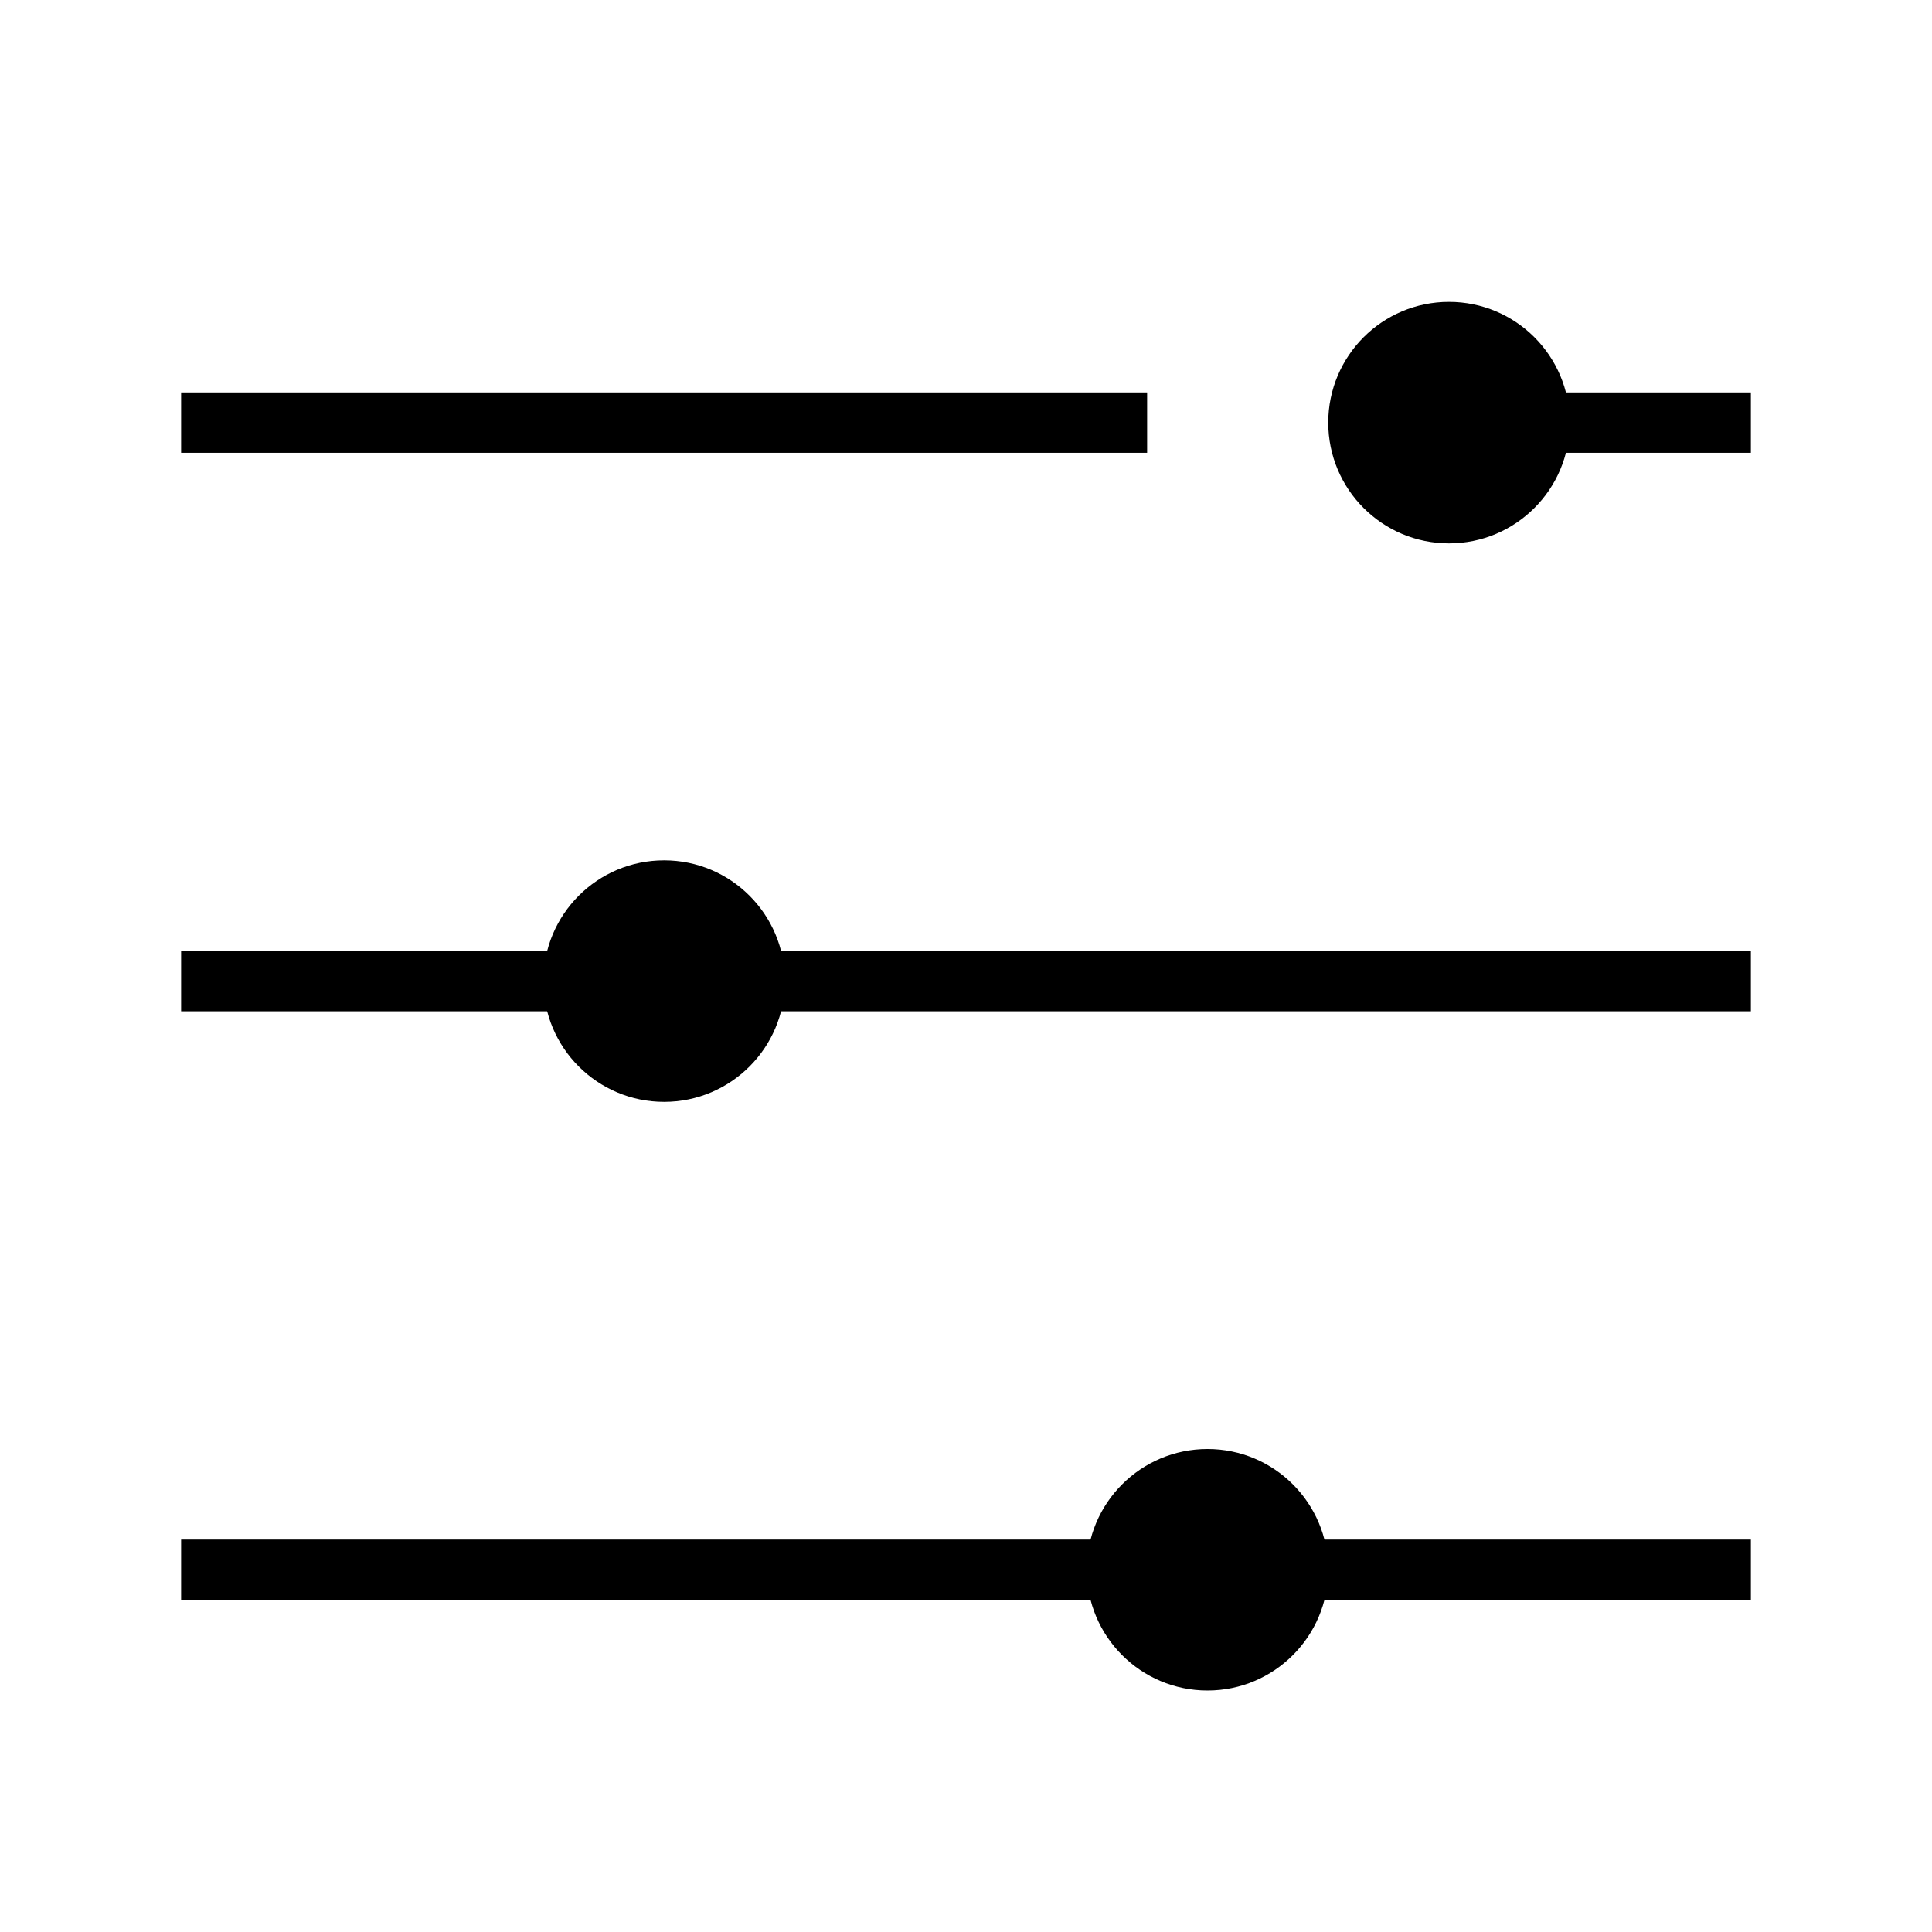 <?xml version="1.0" encoding="UTF-8"?>
<svg xmlns="http://www.w3.org/2000/svg" version="1.1" viewBox="0 0 32 32">
  <!-- Generator: Adobe Illustrator 29.4.0, SVG Export Plug-In . SVG Version: 2.1.0 Build 152)  -->
  <defs>
    <style>
      .st0 {
        fill: #9bd4c6;
      }

      .st1 {
        stroke: #262739;
        stroke-width: .03px;
      }

      .st1, .st2 {
        fill: none;
        stroke-miterlimit: 10;
      }

      .st2 {
        stroke: #000;
      }

      .st3 {
        display: none;
      }
    </style>
  </defs>
  <g id="Padding" class="st3">
    <path class="st0" d="M31,1v30H1V1h30M32,0H0v32h32V0h0Z"/>
  </g>
  <g id="Pixel_grid" class="st3">
    <g>
      <g>
        <rect class="st1" width="1" height="1"/>
        <rect class="st1" x="1" width="1" height="1"/>
        <rect class="st1" x="2" width="1" height="1"/>
        <rect class="st1" x="3" width="1" height="1"/>
        <rect class="st1" x="4" width="1" height="1"/>
        <rect class="st1" x="5" width="1" height="1"/>
        <rect class="st1" x="6" width="1" height="1"/>
        <rect class="st1" x="7" width="1" height="1"/>
        <rect class="st1" x="8" width="1" height="1"/>
        <rect class="st1" x="9" width="1" height="1"/>
        <rect class="st1" x="10" width="1" height="1"/>
        <rect class="st1" x="11" width="1" height="1"/>
        <rect class="st1" x="12" width="1" height="1"/>
        <rect class="st1" x="13" width="1" height="1"/>
        <rect class="st1" x="14" width="1" height="1"/>
        <rect class="st1" x="15" width="1" height="1"/>
        <rect class="st1" x="16" width="1" height="1"/>
        <rect class="st1" x="17" width="1" height="1"/>
        <rect class="st1" x="18" width="1" height="1"/>
        <rect class="st1" x="19" width="1" height="1"/>
        <rect class="st1" x="20" width="1" height="1"/>
        <rect class="st1" x="21" width="1" height="1"/>
        <rect class="st1" x="22" width="1" height="1"/>
        <rect class="st1" x="23" width="1" height="1"/>
        <rect class="st1" x="24" width="1" height="1"/>
        <rect class="st1" x="25" width="1" height="1"/>
        <rect class="st1" x="26" width="1" height="1"/>
        <rect class="st1" x="27" width="1" height="1"/>
        <rect class="st1" x="28" width="1" height="1"/>
        <rect class="st1" x="29" width="1" height="1"/>
        <rect class="st1" x="30" width="1" height="1"/>
        <rect class="st1" x="31" width="1" height="1"/>
      </g>
      <g>
        <rect class="st1" y="1" width="1" height="1"/>
        <rect class="st1" x="1" y="1" width="1" height="1"/>
        <rect class="st1" x="2" y="1" width="1" height="1"/>
        <rect class="st1" x="3" y="1" width="1" height="1"/>
        <rect class="st1" x="4" y="1" width="1" height="1"/>
        <rect class="st1" x="5" y="1" width="1" height="1"/>
        <rect class="st1" x="6" y="1" width="1" height="1"/>
        <rect class="st1" x="7" y="1" width="1" height="1"/>
        <rect class="st1" x="8" y="1" width="1" height="1"/>
        <rect class="st1" x="9" y="1" width="1" height="1"/>
        <rect class="st1" x="10" y="1" width="1" height="1"/>
        <rect class="st1" x="11" y="1" width="1" height="1"/>
        <rect class="st1" x="12" y="1" width="1" height="1"/>
        <rect class="st1" x="13" y="1" width="1" height="1"/>
        <rect class="st1" x="14" y="1" width="1" height="1"/>
        <rect class="st1" x="15" y="1" width="1" height="1"/>
        <rect class="st1" x="16" y="1" width="1" height="1"/>
        <rect class="st1" x="17" y="1" width="1" height="1"/>
        <rect class="st1" x="18" y="1" width="1" height="1"/>
        <rect class="st1" x="19" y="1" width="1" height="1"/>
        <rect class="st1" x="20" y="1" width="1" height="1"/>
        <rect class="st1" x="21" y="1" width="1" height="1"/>
        <rect class="st1" x="22" y="1" width="1" height="1"/>
        <rect class="st1" x="23" y="1" width="1" height="1"/>
        <rect class="st1" x="24" y="1" width="1" height="1"/>
        <rect class="st1" x="25" y="1" width="1" height="1"/>
        <rect class="st1" x="26" y="1" width="1" height="1"/>
        <rect class="st1" x="27" y="1" width="1" height="1"/>
        <rect class="st1" x="28" y="1" width="1" height="1"/>
        <rect class="st1" x="29" y="1" width="1" height="1"/>
        <rect class="st1" x="30" y="1" width="1" height="1"/>
        <rect class="st1" x="31" y="1" width="1" height="1"/>
      </g>
      <g>
        <rect class="st1" y="2" width="1" height="1"/>
        <rect class="st1" x="1" y="2" width="1" height="1"/>
        <rect class="st1" x="2" y="2" width="1" height="1"/>
        <rect class="st1" x="3" y="2" width="1" height="1"/>
        <rect class="st1" x="4" y="2" width="1" height="1"/>
        <rect class="st1" x="5" y="2" width="1" height="1"/>
        <rect class="st1" x="6" y="2" width="1" height="1"/>
        <rect class="st1" x="7" y="2" width="1" height="1"/>
        <rect class="st1" x="8" y="2" width="1" height="1"/>
        <rect class="st1" x="9" y="2" width="1" height="1"/>
        <rect class="st1" x="10" y="2" width="1" height="1"/>
        <rect class="st1" x="11" y="2" width="1" height="1"/>
        <rect class="st1" x="12" y="2" width="1" height="1"/>
        <rect class="st1" x="13" y="2" width="1" height="1"/>
        <rect class="st1" x="14" y="2" width="1" height="1"/>
        <rect class="st1" x="15" y="2" width="1" height="1"/>
        <rect class="st1" x="16" y="2" width="1" height="1"/>
        <rect class="st1" x="17" y="2" width="1" height="1"/>
        <rect class="st1" x="18" y="2" width="1" height="1"/>
        <rect class="st1" x="19" y="2" width="1" height="1"/>
        <rect class="st1" x="20" y="2" width="1" height="1"/>
        <rect class="st1" x="21" y="2" width="1" height="1"/>
        <rect class="st1" x="22" y="2" width="1" height="1"/>
        <rect class="st1" x="23" y="2" width="1" height="1"/>
        <rect class="st1" x="24" y="2" width="1" height="1"/>
        <rect class="st1" x="25" y="2" width="1" height="1"/>
        <rect class="st1" x="26" y="2" width="1" height="1"/>
        <rect class="st1" x="27" y="2" width="1" height="1"/>
        <rect class="st1" x="28" y="2" width="1" height="1"/>
        <rect class="st1" x="29" y="2" width="1" height="1"/>
        <rect class="st1" x="30" y="2" width="1" height="1"/>
        <rect class="st1" x="31" y="2" width="1" height="1"/>
      </g>
      <g>
        <rect class="st1" y="3" width="1" height="1"/>
        <rect class="st1" x="1" y="3" width="1" height="1"/>
        <rect class="st1" x="2" y="3" width="1" height="1"/>
        <rect class="st1" x="3" y="3" width="1" height="1"/>
        <rect class="st1" x="4" y="3" width="1" height="1"/>
        <rect class="st1" x="5" y="3" width="1" height="1"/>
        <rect class="st1" x="6" y="3" width="1" height="1"/>
        <rect class="st1" x="7" y="3" width="1" height="1"/>
        <rect class="st1" x="8" y="3" width="1" height="1"/>
        <rect class="st1" x="9" y="3" width="1" height="1"/>
        <rect class="st1" x="10" y="3" width="1" height="1"/>
        <rect class="st1" x="11" y="3" width="1" height="1"/>
        <rect class="st1" x="12" y="3" width="1" height="1"/>
        <rect class="st1" x="13" y="3" width="1" height="1"/>
        <rect class="st1" x="14" y="3" width="1" height="1"/>
        <rect class="st1" x="15" y="3" width="1" height="1"/>
        <rect class="st1" x="16" y="3" width="1" height="1"/>
        <rect class="st1" x="17" y="3" width="1" height="1"/>
        <rect class="st1" x="18" y="3" width="1" height="1"/>
        <rect class="st1" x="19" y="3" width="1" height="1"/>
        <rect class="st1" x="20" y="3" width="1" height="1"/>
        <rect class="st1" x="21" y="3" width="1" height="1"/>
        <rect class="st1" x="22" y="3" width="1" height="1"/>
        <rect class="st1" x="23" y="3" width="1" height="1"/>
        <rect class="st1" x="24" y="3" width="1" height="1"/>
        <rect class="st1" x="25" y="3" width="1" height="1"/>
        <rect class="st1" x="26" y="3" width="1" height="1"/>
        <rect class="st1" x="27" y="3" width="1" height="1"/>
        <rect class="st1" x="28" y="3" width="1" height="1"/>
        <rect class="st1" x="29" y="3" width="1" height="1"/>
        <rect class="st1" x="30" y="3" width="1" height="1"/>
        <rect class="st1" x="31" y="3" width="1" height="1"/>
      </g>
      <g>
        <rect class="st1" y="4" width="1" height="1"/>
        <rect class="st1" x="1" y="4" width="1" height="1"/>
        <rect class="st1" x="2" y="4" width="1" height="1"/>
        <rect class="st1" x="3" y="4" width="1" height="1"/>
        <rect class="st1" x="4" y="4" width="1" height="1"/>
        <rect class="st1" x="5" y="4" width="1" height="1"/>
        <rect class="st1" x="6" y="4" width="1" height="1"/>
        <rect class="st1" x="7" y="4" width="1" height="1"/>
        <rect class="st1" x="8" y="4" width="1" height="1"/>
        <rect class="st1" x="9" y="4" width="1" height="1"/>
        <rect class="st1" x="10" y="4" width="1" height="1"/>
        <rect class="st1" x="11" y="4" width="1" height="1"/>
        <rect class="st1" x="12" y="4" width="1" height="1"/>
        <rect class="st1" x="13" y="4" width="1" height="1"/>
        <rect class="st1" x="14" y="4" width="1" height="1"/>
        <rect class="st1" x="15" y="4" width="1" height="1"/>
        <rect class="st1" x="16" y="4" width="1" height="1"/>
        <rect class="st1" x="17" y="4" width="1" height="1"/>
        <rect class="st1" x="18" y="4" width="1" height="1"/>
        <rect class="st1" x="19" y="4" width="1" height="1"/>
        <rect class="st1" x="20" y="4" width="1" height="1"/>
        <rect class="st1" x="21" y="4" width="1" height="1"/>
        <rect class="st1" x="22" y="4" width="1" height="1"/>
        <rect class="st1" x="23" y="4" width="1" height="1"/>
        <rect class="st1" x="24" y="4" width="1" height="1"/>
        <rect class="st1" x="25" y="4" width="1" height="1"/>
        <rect class="st1" x="26" y="4" width="1" height="1"/>
        <rect class="st1" x="27" y="4" width="1" height="1"/>
        <rect class="st1" x="28" y="4" width="1" height="1"/>
        <rect class="st1" x="29" y="4" width="1" height="1"/>
        <rect class="st1" x="30" y="4" width="1" height="1"/>
        <rect class="st1" x="31" y="4" width="1" height="1"/>
      </g>
      <g>
        <rect class="st1" y="5" width="1" height="1"/>
        <rect class="st1" x="1" y="5" width="1" height="1"/>
        <rect class="st1" x="2" y="5" width="1" height="1"/>
        <rect class="st1" x="3" y="5" width="1" height="1"/>
        <rect class="st1" x="4" y="5" width="1" height="1"/>
        <rect class="st1" x="5" y="5" width="1" height="1"/>
        <rect class="st1" x="6" y="5" width="1" height="1"/>
        <rect class="st1" x="7" y="5" width="1" height="1"/>
        <rect class="st1" x="8" y="5" width="1" height="1"/>
        <rect class="st1" x="9" y="5" width="1" height="1"/>
        <rect class="st1" x="10" y="5" width="1" height="1"/>
        <rect class="st1" x="11" y="5" width="1" height="1"/>
        <rect class="st1" x="12" y="5" width="1" height="1"/>
        <rect class="st1" x="13" y="5" width="1" height="1"/>
        <rect class="st1" x="14" y="5" width="1" height="1"/>
        <rect class="st1" x="15" y="5" width="1" height="1"/>
        <rect class="st1" x="16" y="5" width="1" height="1"/>
        <rect class="st1" x="17" y="5" width="1" height="1"/>
        <rect class="st1" x="18" y="5" width="1" height="1"/>
        <rect class="st1" x="19" y="5" width="1" height="1"/>
        <rect class="st1" x="20" y="5" width="1" height="1"/>
        <rect class="st1" x="21" y="5" width="1" height="1"/>
        <rect class="st1" x="22" y="5" width="1" height="1"/>
        <rect class="st1" x="23" y="5" width="1" height="1"/>
        <rect class="st1" x="24" y="5" width="1" height="1"/>
        <rect class="st1" x="25" y="5" width="1" height="1"/>
        <rect class="st1" x="26" y="5" width="1" height="1"/>
        <rect class="st1" x="27" y="5" width="1" height="1"/>
        <rect class="st1" x="28" y="5" width="1" height="1"/>
        <rect class="st1" x="29" y="5" width="1" height="1"/>
        <rect class="st1" x="30" y="5" width="1" height="1"/>
        <rect class="st1" x="31" y="5" width="1" height="1"/>
      </g>
      <g>
        <rect class="st1" y="6" width="1" height="1"/>
        <rect class="st1" x="1" y="6" width="1" height="1"/>
        <rect class="st1" x="2" y="6" width="1" height="1"/>
        <rect class="st1" x="3" y="6" width="1" height="1"/>
        <rect class="st1" x="4" y="6" width="1" height="1"/>
        <rect class="st1" x="5" y="6" width="1" height="1"/>
        <rect class="st1" x="6" y="6" width="1" height="1"/>
        <rect class="st1" x="7" y="6" width="1" height="1"/>
        <rect class="st1" x="8" y="6" width="1" height="1"/>
        <rect class="st1" x="9" y="6" width="1" height="1"/>
        <rect class="st1" x="10" y="6" width="1" height="1"/>
        <rect class="st1" x="11" y="6" width="1" height="1"/>
        <rect class="st1" x="12" y="6" width="1" height="1"/>
        <rect class="st1" x="13" y="6" width="1" height="1"/>
        <rect class="st1" x="14" y="6" width="1" height="1"/>
        <rect class="st1" x="15" y="6" width="1" height="1"/>
        <rect class="st1" x="16" y="6" width="1" height="1"/>
        <rect class="st1" x="17" y="6" width="1" height="1"/>
        <rect class="st1" x="18" y="6" width="1" height="1"/>
        <rect class="st1" x="19" y="6" width="1" height="1"/>
        <rect class="st1" x="20" y="6" width="1" height="1"/>
        <rect class="st1" x="21" y="6" width="1" height="1"/>
        <rect class="st1" x="22" y="6" width="1" height="1"/>
        <rect class="st1" x="23" y="6" width="1" height="1"/>
        <rect class="st1" x="24" y="6" width="1" height="1"/>
        <rect class="st1" x="25" y="6" width="1" height="1"/>
        <rect class="st1" x="26" y="6" width="1" height="1"/>
        <rect class="st1" x="27" y="6" width="1" height="1"/>
        <rect class="st1" x="28" y="6" width="1" height="1"/>
        <rect class="st1" x="29" y="6" width="1" height="1"/>
        <rect class="st1" x="30" y="6" width="1" height="1"/>
        <rect class="st1" x="31" y="6" width="1" height="1"/>
      </g>
      <g>
        <rect class="st1" y="7" width="1" height="1"/>
        <rect class="st1" x="1" y="7" width="1" height="1"/>
        <rect class="st1" x="2" y="7" width="1" height="1"/>
        <rect class="st1" x="3" y="7" width="1" height="1"/>
        <rect class="st1" x="4" y="7" width="1" height="1"/>
        <rect class="st1" x="5" y="7" width="1" height="1"/>
        <rect class="st1" x="6" y="7" width="1" height="1"/>
        <rect class="st1" x="7" y="7" width="1" height="1"/>
        <rect class="st1" x="8" y="7" width="1" height="1"/>
        <rect class="st1" x="9" y="7" width="1" height="1"/>
        <rect class="st1" x="10" y="7" width="1" height="1"/>
        <rect class="st1" x="11" y="7" width="1" height="1"/>
        <rect class="st1" x="12" y="7" width="1" height="1"/>
        <rect class="st1" x="13" y="7" width="1" height="1"/>
        <rect class="st1" x="14" y="7" width="1" height="1"/>
        <rect class="st1" x="15" y="7" width="1" height="1"/>
        <rect class="st1" x="16" y="7" width="1" height="1"/>
        <rect class="st1" x="17" y="7" width="1" height="1"/>
        <rect class="st1" x="18" y="7" width="1" height="1"/>
        <rect class="st1" x="19" y="7" width="1" height="1"/>
        <rect class="st1" x="20" y="7" width="1" height="1"/>
        <rect class="st1" x="21" y="7" width="1" height="1"/>
        <rect class="st1" x="22" y="7" width="1" height="1"/>
        <rect class="st1" x="23" y="7" width="1" height="1"/>
        <rect class="st1" x="24" y="7" width="1" height="1"/>
        <rect class="st1" x="25" y="7" width="1" height="1"/>
        <rect class="st1" x="26" y="7" width="1" height="1"/>
        <rect class="st1" x="27" y="7" width="1" height="1"/>
        <rect class="st1" x="28" y="7" width="1" height="1"/>
        <rect class="st1" x="29" y="7" width="1" height="1"/>
        <rect class="st1" x="30" y="7" width="1" height="1"/>
        <rect class="st1" x="31" y="7" width="1" height="1"/>
      </g>
      <g>
        <rect class="st1" y="8" width="1" height="1"/>
        <rect class="st1" x="1" y="8" width="1" height="1"/>
        <rect class="st1" x="2" y="8" width="1" height="1"/>
        <rect class="st1" x="3" y="8" width="1" height="1"/>
        <rect class="st1" x="4" y="8" width="1" height="1"/>
        <rect class="st1" x="5" y="8" width="1" height="1"/>
        <rect class="st1" x="6" y="8" width="1" height="1"/>
        <rect class="st1" x="7" y="8" width="1" height="1"/>
        <rect class="st1" x="8" y="8" width="1" height="1"/>
        <rect class="st1" x="9" y="8" width="1" height="1"/>
        <rect class="st1" x="10" y="8" width="1" height="1"/>
        <rect class="st1" x="11" y="8" width="1" height="1"/>
        <rect class="st1" x="12" y="8" width="1" height="1"/>
        <rect class="st1" x="13" y="8" width="1" height="1"/>
        <rect class="st1" x="14" y="8" width="1" height="1"/>
        <rect class="st1" x="15" y="8" width="1" height="1"/>
        <rect class="st1" x="16" y="8" width="1" height="1"/>
        <rect class="st1" x="17" y="8" width="1" height="1"/>
        <rect class="st1" x="18" y="8" width="1" height="1"/>
        <rect class="st1" x="19" y="8" width="1" height="1"/>
        <rect class="st1" x="20" y="8" width="1" height="1"/>
        <rect class="st1" x="21" y="8" width="1" height="1"/>
        <rect class="st1" x="22" y="8" width="1" height="1"/>
        <rect class="st1" x="23" y="8" width="1" height="1"/>
        <rect class="st1" x="24" y="8" width="1" height="1"/>
        <rect class="st1" x="25" y="8" width="1" height="1"/>
        <rect class="st1" x="26" y="8" width="1" height="1"/>
        <rect class="st1" x="27" y="8" width="1" height="1"/>
        <rect class="st1" x="28" y="8" width="1" height="1"/>
        <rect class="st1" x="29" y="8" width="1" height="1"/>
        <rect class="st1" x="30" y="8" width="1" height="1"/>
        <rect class="st1" x="31" y="8" width="1" height="1"/>
      </g>
      <g>
        <rect class="st1" y="9" width="1" height="1"/>
        <rect class="st1" x="1" y="9" width="1" height="1"/>
        <rect class="st1" x="2" y="9" width="1" height="1"/>
        <rect class="st1" x="3" y="9" width="1" height="1"/>
        <rect class="st1" x="4" y="9" width="1" height="1"/>
        <rect class="st1" x="5" y="9" width="1" height="1"/>
        <rect class="st1" x="6" y="9" width="1" height="1"/>
        <rect class="st1" x="7" y="9" width="1" height="1"/>
        <rect class="st1" x="8" y="9" width="1" height="1"/>
        <rect class="st1" x="9" y="9" width="1" height="1"/>
        <rect class="st1" x="10" y="9" width="1" height="1"/>
        <rect class="st1" x="11" y="9" width="1" height="1"/>
        <rect class="st1" x="12" y="9" width="1" height="1"/>
        <rect class="st1" x="13" y="9" width="1" height="1"/>
        <rect class="st1" x="14" y="9" width="1" height="1"/>
        <rect class="st1" x="15" y="9" width="1" height="1"/>
        <rect class="st1" x="16" y="9" width="1" height="1"/>
        <rect class="st1" x="17" y="9" width="1" height="1"/>
        <rect class="st1" x="18" y="9" width="1" height="1"/>
        <rect class="st1" x="19" y="9" width="1" height="1"/>
        <rect class="st1" x="20" y="9" width="1" height="1"/>
        <rect class="st1" x="21" y="9" width="1" height="1"/>
        <rect class="st1" x="22" y="9" width="1" height="1"/>
        <rect class="st1" x="23" y="9" width="1" height="1"/>
        <rect class="st1" x="24" y="9" width="1" height="1"/>
        <rect class="st1" x="25" y="9" width="1" height="1"/>
        <rect class="st1" x="26" y="9" width="1" height="1"/>
        <rect class="st1" x="27" y="9" width="1" height="1"/>
        <rect class="st1" x="28" y="9" width="1" height="1"/>
        <rect class="st1" x="29" y="9" width="1" height="1"/>
        <rect class="st1" x="30" y="9" width="1" height="1"/>
        <rect class="st1" x="31" y="9" width="1" height="1"/>
      </g>
      <g>
        <rect class="st1" y="10" width="1" height="1"/>
        <rect class="st1" x="1" y="10" width="1" height="1"/>
        <rect class="st1" x="2" y="10" width="1" height="1"/>
        <rect class="st1" x="3" y="10" width="1" height="1"/>
        <rect class="st1" x="4" y="10" width="1" height="1"/>
        <rect class="st1" x="5" y="10" width="1" height="1"/>
        <rect class="st1" x="6" y="10" width="1" height="1"/>
        <rect class="st1" x="7" y="10" width="1" height="1"/>
        <rect class="st1" x="8" y="10" width="1" height="1"/>
        <rect class="st1" x="9" y="10" width="1" height="1"/>
        <rect class="st1" x="10" y="10" width="1" height="1"/>
        <rect class="st1" x="11" y="10" width="1" height="1"/>
        <rect class="st1" x="12" y="10" width="1" height="1"/>
        <rect class="st1" x="13" y="10" width="1" height="1"/>
        <rect class="st1" x="14" y="10" width="1" height="1"/>
        <rect class="st1" x="15" y="10" width="1" height="1"/>
        <rect class="st1" x="16" y="10" width="1" height="1"/>
        <rect class="st1" x="17" y="10" width="1" height="1"/>
        <rect class="st1" x="18" y="10" width="1" height="1"/>
        <rect class="st1" x="19" y="10" width="1" height="1"/>
        <rect class="st1" x="20" y="10" width="1" height="1"/>
        <rect class="st1" x="21" y="10" width="1" height="1"/>
        <rect class="st1" x="22" y="10" width="1" height="1"/>
        <rect class="st1" x="23" y="10" width="1" height="1"/>
        <rect class="st1" x="24" y="10" width="1" height="1"/>
        <rect class="st1" x="25" y="10" width="1" height="1"/>
        <rect class="st1" x="26" y="10" width="1" height="1"/>
        <rect class="st1" x="27" y="10" width="1" height="1"/>
        <rect class="st1" x="28" y="10" width="1" height="1"/>
        <rect class="st1" x="29" y="10" width="1" height="1"/>
        <rect class="st1" x="30" y="10" width="1" height="1"/>
        <rect class="st1" x="31" y="10" width="1" height="1"/>
      </g>
      <g>
        <rect class="st1" y="11" width="1" height="1"/>
        <rect class="st1" x="1" y="11" width="1" height="1"/>
        <rect class="st1" x="2" y="11" width="1" height="1"/>
        <rect class="st1" x="3" y="11" width="1" height="1"/>
        <rect class="st1" x="4" y="11" width="1" height="1"/>
        <rect class="st1" x="5" y="11" width="1" height="1"/>
        <rect class="st1" x="6" y="11" width="1" height="1"/>
        <rect class="st1" x="7" y="11" width="1" height="1"/>
        <rect class="st1" x="8" y="11" width="1" height="1"/>
        <rect class="st1" x="9" y="11" width="1" height="1"/>
        <rect class="st1" x="10" y="11" width="1" height="1"/>
        <rect class="st1" x="11" y="11" width="1" height="1"/>
        <rect class="st1" x="12" y="11" width="1" height="1"/>
        <rect class="st1" x="13" y="11" width="1" height="1"/>
        <rect class="st1" x="14" y="11" width="1" height="1"/>
        <rect class="st1" x="15" y="11" width="1" height="1"/>
        <rect class="st1" x="16" y="11" width="1" height="1"/>
        <rect class="st1" x="17" y="11" width="1" height="1"/>
        <rect class="st1" x="18" y="11" width="1" height="1"/>
        <rect class="st1" x="19" y="11" width="1" height="1"/>
        <rect class="st1" x="20" y="11" width="1" height="1"/>
        <rect class="st1" x="21" y="11" width="1" height="1"/>
        <rect class="st1" x="22" y="11" width="1" height="1"/>
        <rect class="st1" x="23" y="11" width="1" height="1"/>
        <rect class="st1" x="24" y="11" width="1" height="1"/>
        <rect class="st1" x="25" y="11" width="1" height="1"/>
        <rect class="st1" x="26" y="11" width="1" height="1"/>
        <rect class="st1" x="27" y="11" width="1" height="1"/>
        <rect class="st1" x="28" y="11" width="1" height="1"/>
        <rect class="st1" x="29" y="11" width="1" height="1"/>
        <rect class="st1" x="30" y="11" width="1" height="1"/>
        <rect class="st1" x="31" y="11" width="1" height="1"/>
      </g>
      <g>
        <rect class="st1" y="12" width="1" height="1"/>
        <rect class="st1" x="1" y="12" width="1" height="1"/>
        <rect class="st1" x="2" y="12" width="1" height="1"/>
        <rect class="st1" x="3" y="12" width="1" height="1"/>
        <rect class="st1" x="4" y="12" width="1" height="1"/>
        <rect class="st1" x="5" y="12" width="1" height="1"/>
        <rect class="st1" x="6" y="12" width="1" height="1"/>
        <rect class="st1" x="7" y="12" width="1" height="1"/>
        <rect class="st1" x="8" y="12" width="1" height="1"/>
        <rect class="st1" x="9" y="12" width="1" height="1"/>
        <rect class="st1" x="10" y="12" width="1" height="1"/>
        <rect class="st1" x="11" y="12" width="1" height="1"/>
        <rect class="st1" x="12" y="12" width="1" height="1"/>
        <rect class="st1" x="13" y="12" width="1" height="1"/>
        <rect class="st1" x="14" y="12" width="1" height="1"/>
        <rect class="st1" x="15" y="12" width="1" height="1"/>
        <rect class="st1" x="16" y="12" width="1" height="1"/>
        <rect class="st1" x="17" y="12" width="1" height="1"/>
        <rect class="st1" x="18" y="12" width="1" height="1"/>
        <rect class="st1" x="19" y="12" width="1" height="1"/>
        <rect class="st1" x="20" y="12" width="1" height="1"/>
        <rect class="st1" x="21" y="12" width="1" height="1"/>
        <rect class="st1" x="22" y="12" width="1" height="1"/>
        <rect class="st1" x="23" y="12" width="1" height="1"/>
        <rect class="st1" x="24" y="12" width="1" height="1"/>
        <rect class="st1" x="25" y="12" width="1" height="1"/>
        <rect class="st1" x="26" y="12" width="1" height="1"/>
        <rect class="st1" x="27" y="12" width="1" height="1"/>
        <rect class="st1" x="28" y="12" width="1" height="1"/>
        <rect class="st1" x="29" y="12" width="1" height="1"/>
        <rect class="st1" x="30" y="12" width="1" height="1"/>
        <rect class="st1" x="31" y="12" width="1" height="1"/>
      </g>
      <g>
        <rect class="st1" y="13" width="1" height="1"/>
        <rect class="st1" x="1" y="13" width="1" height="1"/>
        <rect class="st1" x="2" y="13" width="1" height="1"/>
        <rect class="st1" x="3" y="13" width="1" height="1"/>
        <rect class="st1" x="4" y="13" width="1" height="1"/>
        <rect class="st1" x="5" y="13" width="1" height="1"/>
        <rect class="st1" x="6" y="13" width="1" height="1"/>
        <rect class="st1" x="7" y="13" width="1" height="1"/>
        <rect class="st1" x="8" y="13" width="1" height="1"/>
        <rect class="st1" x="9" y="13" width="1" height="1"/>
        <rect class="st1" x="10" y="13" width="1" height="1"/>
        <rect class="st1" x="11" y="13" width="1" height="1"/>
        <rect class="st1" x="12" y="13" width="1" height="1"/>
        <rect class="st1" x="13" y="13" width="1" height="1"/>
        <rect class="st1" x="14" y="13" width="1" height="1"/>
        <rect class="st1" x="15" y="13" width="1" height="1"/>
        <rect class="st1" x="16" y="13" width="1" height="1"/>
        <rect class="st1" x="17" y="13" width="1" height="1"/>
        <rect class="st1" x="18" y="13" width="1" height="1"/>
        <rect class="st1" x="19" y="13" width="1" height="1"/>
        <rect class="st1" x="20" y="13" width="1" height="1"/>
        <rect class="st1" x="21" y="13" width="1" height="1"/>
        <rect class="st1" x="22" y="13" width="1" height="1"/>
        <rect class="st1" x="23" y="13" width="1" height="1"/>
        <rect class="st1" x="24" y="13" width="1" height="1"/>
        <rect class="st1" x="25" y="13" width="1" height="1"/>
        <rect class="st1" x="26" y="13" width="1" height="1"/>
        <rect class="st1" x="27" y="13" width="1" height="1"/>
        <rect class="st1" x="28" y="13" width="1" height="1"/>
        <rect class="st1" x="29" y="13" width="1" height="1"/>
        <rect class="st1" x="30" y="13" width="1" height="1"/>
        <rect class="st1" x="31" y="13" width="1" height="1"/>
      </g>
      <g>
        <rect class="st1" y="14" width="1" height="1"/>
        <rect class="st1" x="1" y="14" width="1" height="1"/>
        <rect class="st1" x="2" y="14" width="1" height="1"/>
        <rect class="st1" x="3" y="14" width="1" height="1"/>
        <rect class="st1" x="4" y="14" width="1" height="1"/>
        <rect class="st1" x="5" y="14" width="1" height="1"/>
        <rect class="st1" x="6" y="14" width="1" height="1"/>
        <rect class="st1" x="7" y="14" width="1" height="1"/>
        <rect class="st1" x="8" y="14" width="1" height="1"/>
        <rect class="st1" x="9" y="14" width="1" height="1"/>
        <rect class="st1" x="10" y="14" width="1" height="1"/>
        <rect class="st1" x="11" y="14" width="1" height="1"/>
        <rect class="st1" x="12" y="14" width="1" height="1"/>
        <rect class="st1" x="13" y="14" width="1" height="1"/>
        <rect class="st1" x="14" y="14" width="1" height="1"/>
        <rect class="st1" x="15" y="14" width="1" height="1"/>
        <rect class="st1" x="16" y="14" width="1" height="1"/>
        <rect class="st1" x="17" y="14" width="1" height="1"/>
        <rect class="st1" x="18" y="14" width="1" height="1"/>
        <rect class="st1" x="19" y="14" width="1" height="1"/>
        <rect class="st1" x="20" y="14" width="1" height="1"/>
        <rect class="st1" x="21" y="14" width="1" height="1"/>
        <rect class="st1" x="22" y="14" width="1" height="1"/>
        <rect class="st1" x="23" y="14" width="1" height="1"/>
        <rect class="st1" x="24" y="14" width="1" height="1"/>
        <rect class="st1" x="25" y="14" width="1" height="1"/>
        <rect class="st1" x="26" y="14" width="1" height="1"/>
        <rect class="st1" x="27" y="14" width="1" height="1"/>
        <rect class="st1" x="28" y="14" width="1" height="1"/>
        <rect class="st1" x="29" y="14" width="1" height="1"/>
        <rect class="st1" x="30" y="14" width="1" height="1"/>
        <rect class="st1" x="31" y="14" width="1" height="1"/>
      </g>
      <g>
        <rect class="st1" y="15" width="1" height="1"/>
        <rect class="st1" x="1" y="15" width="1" height="1"/>
        <rect class="st1" x="2" y="15" width="1" height="1"/>
        <rect class="st1" x="3" y="15" width="1" height="1"/>
        <rect class="st1" x="4" y="15" width="1" height="1"/>
        <rect class="st1" x="5" y="15" width="1" height="1"/>
        <rect class="st1" x="6" y="15" width="1" height="1"/>
        <rect class="st1" x="7" y="15" width="1" height="1"/>
        <rect class="st1" x="8" y="15" width="1" height="1"/>
        <rect class="st1" x="9" y="15" width="1" height="1"/>
        <rect class="st1" x="10" y="15" width="1" height="1"/>
        <rect class="st1" x="11" y="15" width="1" height="1"/>
        <rect class="st1" x="12" y="15" width="1" height="1"/>
        <rect class="st1" x="13" y="15" width="1" height="1"/>
        <rect class="st1" x="14" y="15" width="1" height="1"/>
        <rect class="st1" x="15" y="15" width="1" height="1"/>
        <rect class="st1" x="16" y="15" width="1" height="1"/>
        <rect class="st1" x="17" y="15" width="1" height="1"/>
        <rect class="st1" x="18" y="15" width="1" height="1"/>
        <rect class="st1" x="19" y="15" width="1" height="1"/>
        <rect class="st1" x="20" y="15" width="1" height="1"/>
        <rect class="st1" x="21" y="15" width="1" height="1"/>
        <rect class="st1" x="22" y="15" width="1" height="1"/>
        <rect class="st1" x="23" y="15" width="1" height="1"/>
        <rect class="st1" x="24" y="15" width="1" height="1"/>
        <rect class="st1" x="25" y="15" width="1" height="1"/>
        <rect class="st1" x="26" y="15" width="1" height="1"/>
        <rect class="st1" x="27" y="15" width="1" height="1"/>
        <rect class="st1" x="28" y="15" width="1" height="1"/>
        <rect class="st1" x="29" y="15" width="1" height="1"/>
        <rect class="st1" x="30" y="15" width="1" height="1"/>
        <rect class="st1" x="31" y="15" width="1" height="1"/>
      </g>
      <g>
        <rect class="st1" y="16" width="1" height="1"/>
        <rect class="st1" x="1" y="16" width="1" height="1"/>
        <rect class="st1" x="2" y="16" width="1" height="1"/>
        <rect class="st1" x="3" y="16" width="1" height="1"/>
        <rect class="st1" x="4" y="16" width="1" height="1"/>
        <rect class="st1" x="5" y="16" width="1" height="1"/>
        <rect class="st1" x="6" y="16" width="1" height="1"/>
        <rect class="st1" x="7" y="16" width="1" height="1"/>
        <rect class="st1" x="8" y="16" width="1" height="1"/>
        <rect class="st1" x="9" y="16" width="1" height="1"/>
        <rect class="st1" x="10" y="16" width="1" height="1"/>
        <rect class="st1" x="11" y="16" width="1" height="1"/>
        <rect class="st1" x="12" y="16" width="1" height="1"/>
        <rect class="st1" x="13" y="16" width="1" height="1"/>
        <rect class="st1" x="14" y="16" width="1" height="1"/>
        <rect class="st1" x="15" y="16" width="1" height="1"/>
        <rect class="st1" x="16" y="16" width="1" height="1"/>
        <rect class="st1" x="17" y="16" width="1" height="1"/>
        <rect class="st1" x="18" y="16" width="1" height="1"/>
        <rect class="st1" x="19" y="16" width="1" height="1"/>
        <rect class="st1" x="20" y="16" width="1" height="1"/>
        <rect class="st1" x="21" y="16" width="1" height="1"/>
        <rect class="st1" x="22" y="16" width="1" height="1"/>
        <rect class="st1" x="23" y="16" width="1" height="1"/>
        <rect class="st1" x="24" y="16" width="1" height="1"/>
        <rect class="st1" x="25" y="16" width="1" height="1"/>
        <rect class="st1" x="26" y="16" width="1" height="1"/>
        <rect class="st1" x="27" y="16" width="1" height="1"/>
        <rect class="st1" x="28" y="16" width="1" height="1"/>
        <rect class="st1" x="29" y="16" width="1" height="1"/>
        <rect class="st1" x="30" y="16" width="1" height="1"/>
        <rect class="st1" x="31" y="16" width="1" height="1"/>
      </g>
      <g>
        <rect class="st1" y="17" width="1" height="1"/>
        <rect class="st1" x="1" y="17" width="1" height="1"/>
        <rect class="st1" x="2" y="17" width="1" height="1"/>
        <rect class="st1" x="3" y="17" width="1" height="1"/>
        <rect class="st1" x="4" y="17" width="1" height="1"/>
        <rect class="st1" x="5" y="17" width="1" height="1"/>
        <rect class="st1" x="6" y="17" width="1" height="1"/>
        <rect class="st1" x="7" y="17" width="1" height="1"/>
        <rect class="st1" x="8" y="17" width="1" height="1"/>
        <rect class="st1" x="9" y="17" width="1" height="1"/>
        <rect class="st1" x="10" y="17" width="1" height="1"/>
        <rect class="st1" x="11" y="17" width="1" height="1"/>
        <rect class="st1" x="12" y="17" width="1" height="1"/>
        <rect class="st1" x="13" y="17" width="1" height="1"/>
        <rect class="st1" x="14" y="17" width="1" height="1"/>
        <rect class="st1" x="15" y="17" width="1" height="1"/>
        <rect class="st1" x="16" y="17" width="1" height="1"/>
        <rect class="st1" x="17" y="17" width="1" height="1"/>
        <rect class="st1" x="18" y="17" width="1" height="1"/>
        <rect class="st1" x="19" y="17" width="1" height="1"/>
        <rect class="st1" x="20" y="17" width="1" height="1"/>
        <rect class="st1" x="21" y="17" width="1" height="1"/>
        <rect class="st1" x="22" y="17" width="1" height="1"/>
        <rect class="st1" x="23" y="17" width="1" height="1"/>
        <rect class="st1" x="24" y="17" width="1" height="1"/>
        <rect class="st1" x="25" y="17" width="1" height="1"/>
        <rect class="st1" x="26" y="17" width="1" height="1"/>
        <rect class="st1" x="27" y="17" width="1" height="1"/>
        <rect class="st1" x="28" y="17" width="1" height="1"/>
        <rect class="st1" x="29" y="17" width="1" height="1"/>
        <rect class="st1" x="30" y="17" width="1" height="1"/>
        <rect class="st1" x="31" y="17" width="1" height="1"/>
      </g>
      <g>
        <rect class="st1" y="18" width="1" height="1"/>
        <rect class="st1" x="1" y="18" width="1" height="1"/>
        <rect class="st1" x="2" y="18" width="1" height="1"/>
        <rect class="st1" x="3" y="18" width="1" height="1"/>
        <rect class="st1" x="4" y="18" width="1" height="1"/>
        <rect class="st1" x="5" y="18" width="1" height="1"/>
        <rect class="st1" x="6" y="18" width="1" height="1"/>
        <rect class="st1" x="7" y="18" width="1" height="1"/>
        <rect class="st1" x="8" y="18" width="1" height="1"/>
        <rect class="st1" x="9" y="18" width="1" height="1"/>
        <rect class="st1" x="10" y="18" width="1" height="1"/>
        <rect class="st1" x="11" y="18" width="1" height="1"/>
        <rect class="st1" x="12" y="18" width="1" height="1"/>
        <rect class="st1" x="13" y="18" width="1" height="1"/>
        <rect class="st1" x="14" y="18" width="1" height="1"/>
        <rect class="st1" x="15" y="18" width="1" height="1"/>
        <rect class="st1" x="16" y="18" width="1" height="1"/>
        <rect class="st1" x="17" y="18" width="1" height="1"/>
        <rect class="st1" x="18" y="18" width="1" height="1"/>
        <rect class="st1" x="19" y="18" width="1" height="1"/>
        <rect class="st1" x="20" y="18" width="1" height="1"/>
        <rect class="st1" x="21" y="18" width="1" height="1"/>
        <rect class="st1" x="22" y="18" width="1" height="1"/>
        <rect class="st1" x="23" y="18" width="1" height="1"/>
        <rect class="st1" x="24" y="18" width="1" height="1"/>
        <rect class="st1" x="25" y="18" width="1" height="1"/>
        <rect class="st1" x="26" y="18" width="1" height="1"/>
        <rect class="st1" x="27" y="18" width="1" height="1"/>
        <rect class="st1" x="28" y="18" width="1" height="1"/>
        <rect class="st1" x="29" y="18" width="1" height="1"/>
        <rect class="st1" x="30" y="18" width="1" height="1"/>
        <rect class="st1" x="31" y="18" width="1" height="1"/>
      </g>
      <g>
        <rect class="st1" y="19" width="1" height="1"/>
        <rect class="st1" x="1" y="19" width="1" height="1"/>
        <rect class="st1" x="2" y="19" width="1" height="1"/>
        <rect class="st1" x="3" y="19" width="1" height="1"/>
        <rect class="st1" x="4" y="19" width="1" height="1"/>
        <rect class="st1" x="5" y="19" width="1" height="1"/>
        <rect class="st1" x="6" y="19" width="1" height="1"/>
        <rect class="st1" x="7" y="19" width="1" height="1"/>
        <rect class="st1" x="8" y="19" width="1" height="1"/>
        <rect class="st1" x="9" y="19" width="1" height="1"/>
        <rect class="st1" x="10" y="19" width="1" height="1"/>
        <rect class="st1" x="11" y="19" width="1" height="1"/>
        <rect class="st1" x="12" y="19" width="1" height="1"/>
        <rect class="st1" x="13" y="19" width="1" height="1"/>
        <rect class="st1" x="14" y="19" width="1" height="1"/>
        <rect class="st1" x="15" y="19" width="1" height="1"/>
        <rect class="st1" x="16" y="19" width="1" height="1"/>
        <rect class="st1" x="17" y="19" width="1" height="1"/>
        <rect class="st1" x="18" y="19" width="1" height="1"/>
        <rect class="st1" x="19" y="19" width="1" height="1"/>
        <rect class="st1" x="20" y="19" width="1" height="1"/>
        <rect class="st1" x="21" y="19" width="1" height="1"/>
        <rect class="st1" x="22" y="19" width="1" height="1"/>
        <rect class="st1" x="23" y="19" width="1" height="1"/>
        <rect class="st1" x="24" y="19" width="1" height="1"/>
        <rect class="st1" x="25" y="19" width="1" height="1"/>
        <rect class="st1" x="26" y="19" width="1" height="1"/>
        <rect class="st1" x="27" y="19" width="1" height="1"/>
        <rect class="st1" x="28" y="19" width="1" height="1"/>
        <rect class="st1" x="29" y="19" width="1" height="1"/>
        <rect class="st1" x="30" y="19" width="1" height="1"/>
        <rect class="st1" x="31" y="19" width="1" height="1"/>
      </g>
      <g>
        <rect class="st1" y="20" width="1" height="1"/>
        <rect class="st1" x="1" y="20" width="1" height="1"/>
        <rect class="st1" x="2" y="20" width="1" height="1"/>
        <rect class="st1" x="3" y="20" width="1" height="1"/>
        <rect class="st1" x="4" y="20" width="1" height="1"/>
        <rect class="st1" x="5" y="20" width="1" height="1"/>
        <rect class="st1" x="6" y="20" width="1" height="1"/>
        <rect class="st1" x="7" y="20" width="1" height="1"/>
        <rect class="st1" x="8" y="20" width="1" height="1"/>
        <rect class="st1" x="9" y="20" width="1" height="1"/>
        <rect class="st1" x="10" y="20" width="1" height="1"/>
        <rect class="st1" x="11" y="20" width="1" height="1"/>
        <rect class="st1" x="12" y="20" width="1" height="1"/>
        <rect class="st1" x="13" y="20" width="1" height="1"/>
        <rect class="st1" x="14" y="20" width="1" height="1"/>
        <rect class="st1" x="15" y="20" width="1" height="1"/>
        <rect class="st1" x="16" y="20" width="1" height="1"/>
        <rect class="st1" x="17" y="20" width="1" height="1"/>
        <rect class="st1" x="18" y="20" width="1" height="1"/>
        <rect class="st1" x="19" y="20" width="1" height="1"/>
        <rect class="st1" x="20" y="20" width="1" height="1"/>
        <rect class="st1" x="21" y="20" width="1" height="1"/>
        <rect class="st1" x="22" y="20" width="1" height="1"/>
        <rect class="st1" x="23" y="20" width="1" height="1"/>
        <rect class="st1" x="24" y="20" width="1" height="1"/>
        <rect class="st1" x="25" y="20" width="1" height="1"/>
        <rect class="st1" x="26" y="20" width="1" height="1"/>
        <rect class="st1" x="27" y="20" width="1" height="1"/>
        <rect class="st1" x="28" y="20" width="1" height="1"/>
        <rect class="st1" x="29" y="20" width="1" height="1"/>
        <rect class="st1" x="30" y="20" width="1" height="1"/>
        <rect class="st1" x="31" y="20" width="1" height="1"/>
      </g>
      <g>
        <rect class="st1" y="21" width="1" height="1"/>
        <rect class="st1" x="1" y="21" width="1" height="1"/>
        <rect class="st1" x="2" y="21" width="1" height="1"/>
        <rect class="st1" x="3" y="21" width="1" height="1"/>
        <rect class="st1" x="4" y="21" width="1" height="1"/>
        <rect class="st1" x="5" y="21" width="1" height="1"/>
        <rect class="st1" x="6" y="21" width="1" height="1"/>
        <rect class="st1" x="7" y="21" width="1" height="1"/>
        <rect class="st1" x="8" y="21" width="1" height="1"/>
        <rect class="st1" x="9" y="21" width="1" height="1"/>
        <rect class="st1" x="10" y="21" width="1" height="1"/>
        <rect class="st1" x="11" y="21" width="1" height="1"/>
        <rect class="st1" x="12" y="21" width="1" height="1"/>
        <rect class="st1" x="13" y="21" width="1" height="1"/>
        <rect class="st1" x="14" y="21" width="1" height="1"/>
        <rect class="st1" x="15" y="21" width="1" height="1"/>
        <rect class="st1" x="16" y="21" width="1" height="1"/>
        <rect class="st1" x="17" y="21" width="1" height="1"/>
        <rect class="st1" x="18" y="21" width="1" height="1"/>
        <rect class="st1" x="19" y="21" width="1" height="1"/>
        <rect class="st1" x="20" y="21" width="1" height="1"/>
        <rect class="st1" x="21" y="21" width="1" height="1"/>
        <rect class="st1" x="22" y="21" width="1" height="1"/>
        <rect class="st1" x="23" y="21" width="1" height="1"/>
        <rect class="st1" x="24" y="21" width="1" height="1"/>
        <rect class="st1" x="25" y="21" width="1" height="1"/>
        <rect class="st1" x="26" y="21" width="1" height="1"/>
        <rect class="st1" x="27" y="21" width="1" height="1"/>
        <rect class="st1" x="28" y="21" width="1" height="1"/>
        <rect class="st1" x="29" y="21" width="1" height="1"/>
        <rect class="st1" x="30" y="21" width="1" height="1"/>
        <rect class="st1" x="31" y="21" width="1" height="1"/>
      </g>
      <g>
        <rect class="st1" y="22" width="1" height="1"/>
        <rect class="st1" x="1" y="22" width="1" height="1"/>
        <rect class="st1" x="2" y="22" width="1" height="1"/>
        <rect class="st1" x="3" y="22" width="1" height="1"/>
        <rect class="st1" x="4" y="22" width="1" height="1"/>
        <rect class="st1" x="5" y="22" width="1" height="1"/>
        <rect class="st1" x="6" y="22" width="1" height="1"/>
        <rect class="st1" x="7" y="22" width="1" height="1"/>
        <rect class="st1" x="8" y="22" width="1" height="1"/>
        <rect class="st1" x="9" y="22" width="1" height="1"/>
        <rect class="st1" x="10" y="22" width="1" height="1"/>
        <rect class="st1" x="11" y="22" width="1" height="1"/>
        <rect class="st1" x="12" y="22" width="1" height="1"/>
        <rect class="st1" x="13" y="22" width="1" height="1"/>
        <rect class="st1" x="14" y="22" width="1" height="1"/>
        <rect class="st1" x="15" y="22" width="1" height="1"/>
        <rect class="st1" x="16" y="22" width="1" height="1"/>
        <rect class="st1" x="17" y="22" width="1" height="1"/>
        <rect class="st1" x="18" y="22" width="1" height="1"/>
        <rect class="st1" x="19" y="22" width="1" height="1"/>
        <rect class="st1" x="20" y="22" width="1" height="1"/>
        <rect class="st1" x="21" y="22" width="1" height="1"/>
        <rect class="st1" x="22" y="22" width="1" height="1"/>
        <rect class="st1" x="23" y="22" width="1" height="1"/>
        <rect class="st1" x="24" y="22" width="1" height="1"/>
        <rect class="st1" x="25" y="22" width="1" height="1"/>
        <rect class="st1" x="26" y="22" width="1" height="1"/>
        <rect class="st1" x="27" y="22" width="1" height="1"/>
        <rect class="st1" x="28" y="22" width="1" height="1"/>
        <rect class="st1" x="29" y="22" width="1" height="1"/>
        <rect class="st1" x="30" y="22" width="1" height="1"/>
        <rect class="st1" x="31" y="22" width="1" height="1"/>
      </g>
      <g>
        <rect class="st1" y="23" width="1" height="1"/>
        <rect class="st1" x="1" y="23" width="1" height="1"/>
        <rect class="st1" x="2" y="23" width="1" height="1"/>
        <rect class="st1" x="3" y="23" width="1" height="1"/>
        <rect class="st1" x="4" y="23" width="1" height="1"/>
        <rect class="st1" x="5" y="23" width="1" height="1"/>
        <rect class="st1" x="6" y="23" width="1" height="1"/>
        <rect class="st1" x="7" y="23" width="1" height="1"/>
        <rect class="st1" x="8" y="23" width="1" height="1"/>
        <rect class="st1" x="9" y="23" width="1" height="1"/>
        <rect class="st1" x="10" y="23" width="1" height="1"/>
        <rect class="st1" x="11" y="23" width="1" height="1"/>
        <rect class="st1" x="12" y="23" width="1" height="1"/>
        <rect class="st1" x="13" y="23" width="1" height="1"/>
        <rect class="st1" x="14" y="23" width="1" height="1"/>
        <rect class="st1" x="15" y="23" width="1" height="1"/>
        <rect class="st1" x="16" y="23" width="1" height="1"/>
        <rect class="st1" x="17" y="23" width="1" height="1"/>
        <rect class="st1" x="18" y="23" width="1" height="1"/>
        <rect class="st1" x="19" y="23" width="1" height="1"/>
        <rect class="st1" x="20" y="23" width="1" height="1"/>
        <rect class="st1" x="21" y="23" width="1" height="1"/>
        <rect class="st1" x="22" y="23" width="1" height="1"/>
        <rect class="st1" x="23" y="23" width="1" height="1"/>
        <rect class="st1" x="24" y="23" width="1" height="1"/>
        <rect class="st1" x="25" y="23" width="1" height="1"/>
        <rect class="st1" x="26" y="23" width="1" height="1"/>
        <rect class="st1" x="27" y="23" width="1" height="1"/>
        <rect class="st1" x="28" y="23" width="1" height="1"/>
        <rect class="st1" x="29" y="23" width="1" height="1"/>
        <rect class="st1" x="30" y="23" width="1" height="1"/>
        <rect class="st1" x="31" y="23" width="1" height="1"/>
      </g>
      <g>
        <rect class="st1" y="24" width="1" height="1"/>
        <rect class="st1" x="1" y="24" width="1" height="1"/>
        <rect class="st1" x="2" y="24" width="1" height="1"/>
        <rect class="st1" x="3" y="24" width="1" height="1"/>
        <rect class="st1" x="4" y="24" width="1" height="1"/>
        <rect class="st1" x="5" y="24" width="1" height="1"/>
        <rect class="st1" x="6" y="24" width="1" height="1"/>
        <rect class="st1" x="7" y="24" width="1" height="1"/>
        <rect class="st1" x="8" y="24" width="1" height="1"/>
        <rect class="st1" x="9" y="24" width="1" height="1"/>
        <rect class="st1" x="10" y="24" width="1" height="1"/>
        <rect class="st1" x="11" y="24" width="1" height="1"/>
        <rect class="st1" x="12" y="24" width="1" height="1"/>
        <rect class="st1" x="13" y="24" width="1" height="1"/>
        <rect class="st1" x="14" y="24" width="1" height="1"/>
        <rect class="st1" x="15" y="24" width="1" height="1"/>
        <rect class="st1" x="16" y="24" width="1" height="1"/>
        <rect class="st1" x="17" y="24" width="1" height="1"/>
        <rect class="st1" x="18" y="24" width="1" height="1"/>
        <rect class="st1" x="19" y="24" width="1" height="1"/>
        <rect class="st1" x="20" y="24" width="1" height="1"/>
        <rect class="st1" x="21" y="24" width="1" height="1"/>
        <rect class="st1" x="22" y="24" width="1" height="1"/>
        <rect class="st1" x="23" y="24" width="1" height="1"/>
        <rect class="st1" x="24" y="24" width="1" height="1"/>
        <rect class="st1" x="25" y="24" width="1" height="1"/>
        <rect class="st1" x="26" y="24" width="1" height="1"/>
        <rect class="st1" x="27" y="24" width="1" height="1"/>
        <rect class="st1" x="28" y="24" width="1" height="1"/>
        <rect class="st1" x="29" y="24" width="1" height="1"/>
        <rect class="st1" x="30" y="24" width="1" height="1"/>
        <rect class="st1" x="31" y="24" width="1" height="1"/>
      </g>
      <g>
        <rect class="st1" y="25" width="1" height="1"/>
        <rect class="st1" x="1" y="25" width="1" height="1"/>
        <rect class="st1" x="2" y="25" width="1" height="1"/>
        <rect class="st1" x="3" y="25" width="1" height="1"/>
        <rect class="st1" x="4" y="25" width="1" height="1"/>
        <rect class="st1" x="5" y="25" width="1" height="1"/>
        <rect class="st1" x="6" y="25" width="1" height="1"/>
        <rect class="st1" x="7" y="25" width="1" height="1"/>
        <rect class="st1" x="8" y="25" width="1" height="1"/>
        <rect class="st1" x="9" y="25" width="1" height="1"/>
        <rect class="st1" x="10" y="25" width="1" height="1"/>
        <rect class="st1" x="11" y="25" width="1" height="1"/>
        <rect class="st1" x="12" y="25" width="1" height="1"/>
        <rect class="st1" x="13" y="25" width="1" height="1"/>
        <rect class="st1" x="14" y="25" width="1" height="1"/>
        <rect class="st1" x="15" y="25" width="1" height="1"/>
        <rect class="st1" x="16" y="25" width="1" height="1"/>
        <rect class="st1" x="17" y="25" width="1" height="1"/>
        <rect class="st1" x="18" y="25" width="1" height="1"/>
        <rect class="st1" x="19" y="25" width="1" height="1"/>
        <rect class="st1" x="20" y="25" width="1" height="1"/>
        <rect class="st1" x="21" y="25" width="1" height="1"/>
        <rect class="st1" x="22" y="25" width="1" height="1"/>
        <rect class="st1" x="23" y="25" width="1" height="1"/>
        <rect class="st1" x="24" y="25" width="1" height="1"/>
        <rect class="st1" x="25" y="25" width="1" height="1"/>
        <rect class="st1" x="26" y="25" width="1" height="1"/>
        <rect class="st1" x="27" y="25" width="1" height="1"/>
        <rect class="st1" x="28" y="25" width="1" height="1"/>
        <rect class="st1" x="29" y="25" width="1" height="1"/>
        <rect class="st1" x="30" y="25" width="1" height="1"/>
        <rect class="st1" x="31" y="25" width="1" height="1"/>
      </g>
      <g>
        <rect class="st1" y="26" width="1" height="1"/>
        <rect class="st1" x="1" y="26" width="1" height="1"/>
        <rect class="st1" x="2" y="26" width="1" height="1"/>
        <rect class="st1" x="3" y="26" width="1" height="1"/>
        <rect class="st1" x="4" y="26" width="1" height="1"/>
        <rect class="st1" x="5" y="26" width="1" height="1"/>
        <rect class="st1" x="6" y="26" width="1" height="1"/>
        <rect class="st1" x="7" y="26" width="1" height="1"/>
        <rect class="st1" x="8" y="26" width="1" height="1"/>
        <rect class="st1" x="9" y="26" width="1" height="1"/>
        <rect class="st1" x="10" y="26" width="1" height="1"/>
        <rect class="st1" x="11" y="26" width="1" height="1"/>
        <rect class="st1" x="12" y="26" width="1" height="1"/>
        <rect class="st1" x="13" y="26" width="1" height="1"/>
        <rect class="st1" x="14" y="26" width="1" height="1"/>
        <rect class="st1" x="15" y="26" width="1" height="1"/>
        <rect class="st1" x="16" y="26" width="1" height="1"/>
        <rect class="st1" x="17" y="26" width="1" height="1"/>
        <rect class="st1" x="18" y="26" width="1" height="1"/>
        <rect class="st1" x="19" y="26" width="1" height="1"/>
        <rect class="st1" x="20" y="26" width="1" height="1"/>
        <rect class="st1" x="21" y="26" width="1" height="1"/>
        <rect class="st1" x="22" y="26" width="1" height="1"/>
        <rect class="st1" x="23" y="26" width="1" height="1"/>
        <rect class="st1" x="24" y="26" width="1" height="1"/>
        <rect class="st1" x="25" y="26" width="1" height="1"/>
        <rect class="st1" x="26" y="26" width="1" height="1"/>
        <rect class="st1" x="27" y="26" width="1" height="1"/>
        <rect class="st1" x="28" y="26" width="1" height="1"/>
        <rect class="st1" x="29" y="26" width="1" height="1"/>
        <rect class="st1" x="30" y="26" width="1" height="1"/>
        <rect class="st1" x="31" y="26" width="1" height="1"/>
      </g>
      <g>
        <rect class="st1" y="27" width="1" height="1"/>
        <rect class="st1" x="1" y="27" width="1" height="1"/>
        <rect class="st1" x="2" y="27" width="1" height="1"/>
        <rect class="st1" x="3" y="27" width="1" height="1"/>
        <rect class="st1" x="4" y="27" width="1" height="1"/>
        <rect class="st1" x="5" y="27" width="1" height="1"/>
        <rect class="st1" x="6" y="27" width="1" height="1"/>
        <rect class="st1" x="7" y="27" width="1" height="1"/>
        <rect class="st1" x="8" y="27" width="1" height="1"/>
        <rect class="st1" x="9" y="27" width="1" height="1"/>
        <rect class="st1" x="10" y="27" width="1" height="1"/>
        <rect class="st1" x="11" y="27" width="1" height="1"/>
        <rect class="st1" x="12" y="27" width="1" height="1"/>
        <rect class="st1" x="13" y="27" width="1" height="1"/>
        <rect class="st1" x="14" y="27" width="1" height="1"/>
        <rect class="st1" x="15" y="27" width="1" height="1"/>
        <rect class="st1" x="16" y="27" width="1" height="1"/>
        <rect class="st1" x="17" y="27" width="1" height="1"/>
        <rect class="st1" x="18" y="27" width="1" height="1"/>
        <rect class="st1" x="19" y="27" width="1" height="1"/>
        <rect class="st1" x="20" y="27" width="1" height="1"/>
        <rect class="st1" x="21" y="27" width="1" height="1"/>
        <rect class="st1" x="22" y="27" width="1" height="1"/>
        <rect class="st1" x="23" y="27" width="1" height="1"/>
        <rect class="st1" x="24" y="27" width="1" height="1"/>
        <rect class="st1" x="25" y="27" width="1" height="1"/>
        <rect class="st1" x="26" y="27" width="1" height="1"/>
        <rect class="st1" x="27" y="27" width="1" height="1"/>
        <rect class="st1" x="28" y="27" width="1" height="1"/>
        <rect class="st1" x="29" y="27" width="1" height="1"/>
        <rect class="st1" x="30" y="27" width="1" height="1"/>
        <rect class="st1" x="31" y="27" width="1" height="1"/>
      </g>
      <g>
        <rect class="st1" y="28" width="1" height="1"/>
        <rect class="st1" x="1" y="28" width="1" height="1"/>
        <rect class="st1" x="2" y="28" width="1" height="1"/>
        <rect class="st1" x="3" y="28" width="1" height="1"/>
        <rect class="st1" x="4" y="28" width="1" height="1"/>
        <rect class="st1" x="5" y="28" width="1" height="1"/>
        <rect class="st1" x="6" y="28" width="1" height="1"/>
        <rect class="st1" x="7" y="28" width="1" height="1"/>
        <rect class="st1" x="8" y="28" width="1" height="1"/>
        <rect class="st1" x="9" y="28" width="1" height="1"/>
        <rect class="st1" x="10" y="28" width="1" height="1"/>
        <rect class="st1" x="11" y="28" width="1" height="1"/>
        <rect class="st1" x="12" y="28" width="1" height="1"/>
        <rect class="st1" x="13" y="28" width="1" height="1"/>
        <rect class="st1" x="14" y="28" width="1" height="1"/>
        <rect class="st1" x="15" y="28" width="1" height="1"/>
        <rect class="st1" x="16" y="28" width="1" height="1"/>
        <rect class="st1" x="17" y="28" width="1" height="1"/>
        <rect class="st1" x="18" y="28" width="1" height="1"/>
        <rect class="st1" x="19" y="28" width="1" height="1"/>
        <rect class="st1" x="20" y="28" width="1" height="1"/>
        <rect class="st1" x="21" y="28" width="1" height="1"/>
        <rect class="st1" x="22" y="28" width="1" height="1"/>
        <rect class="st1" x="23" y="28" width="1" height="1"/>
        <rect class="st1" x="24" y="28" width="1" height="1"/>
        <rect class="st1" x="25" y="28" width="1" height="1"/>
        <rect class="st1" x="26" y="28" width="1" height="1"/>
        <rect class="st1" x="27" y="28" width="1" height="1"/>
        <rect class="st1" x="28" y="28" width="1" height="1"/>
        <rect class="st1" x="29" y="28" width="1" height="1"/>
        <rect class="st1" x="30" y="28" width="1" height="1"/>
        <rect class="st1" x="31" y="28" width="1" height="1"/>
      </g>
      <g>
        <rect class="st1" y="29" width="1" height="1"/>
        <rect class="st1" x="1" y="29" width="1" height="1"/>
        <rect class="st1" x="2" y="29" width="1" height="1"/>
        <rect class="st1" x="3" y="29" width="1" height="1"/>
        <rect class="st1" x="4" y="29" width="1" height="1"/>
        <rect class="st1" x="5" y="29" width="1" height="1"/>
        <rect class="st1" x="6" y="29" width="1" height="1"/>
        <rect class="st1" x="7" y="29" width="1" height="1"/>
        <rect class="st1" x="8" y="29" width="1" height="1"/>
        <rect class="st1" x="9" y="29" width="1" height="1"/>
        <rect class="st1" x="10" y="29" width="1" height="1"/>
        <rect class="st1" x="11" y="29" width="1" height="1"/>
        <rect class="st1" x="12" y="29" width="1" height="1"/>
        <rect class="st1" x="13" y="29" width="1" height="1"/>
        <rect class="st1" x="14" y="29" width="1" height="1"/>
        <rect class="st1" x="15" y="29" width="1" height="1"/>
        <rect class="st1" x="16" y="29" width="1" height="1"/>
        <rect class="st1" x="17" y="29" width="1" height="1"/>
        <rect class="st1" x="18" y="29" width="1" height="1"/>
        <rect class="st1" x="19" y="29" width="1" height="1"/>
        <rect class="st1" x="20" y="29" width="1" height="1"/>
        <rect class="st1" x="21" y="29" width="1" height="1"/>
        <rect class="st1" x="22" y="29" width="1" height="1"/>
        <rect class="st1" x="23" y="29" width="1" height="1"/>
        <rect class="st1" x="24" y="29" width="1" height="1"/>
        <rect class="st1" x="25" y="29" width="1" height="1"/>
        <rect class="st1" x="26" y="29" width="1" height="1"/>
        <rect class="st1" x="27" y="29" width="1" height="1"/>
        <rect class="st1" x="28" y="29" width="1" height="1"/>
        <rect class="st1" x="29" y="29" width="1" height="1"/>
        <rect class="st1" x="30" y="29" width="1" height="1"/>
        <rect class="st1" x="31" y="29" width="1" height="1"/>
      </g>
      <g>
        <rect class="st1" y="30" width="1" height="1"/>
        <rect class="st1" x="1" y="30" width="1" height="1"/>
        <rect class="st1" x="2" y="30" width="1" height="1"/>
        <rect class="st1" x="3" y="30" width="1" height="1"/>
        <rect class="st1" x="4" y="30" width="1" height="1"/>
        <rect class="st1" x="5" y="30" width="1" height="1"/>
        <rect class="st1" x="6" y="30" width="1" height="1"/>
        <rect class="st1" x="7" y="30" width="1" height="1"/>
        <rect class="st1" x="8" y="30" width="1" height="1"/>
        <rect class="st1" x="9" y="30" width="1" height="1"/>
        <rect class="st1" x="10" y="30" width="1" height="1"/>
        <rect class="st1" x="11" y="30" width="1" height="1"/>
        <rect class="st1" x="12" y="30" width="1" height="1"/>
        <rect class="st1" x="13" y="30" width="1" height="1"/>
        <rect class="st1" x="14" y="30" width="1" height="1"/>
        <rect class="st1" x="15" y="30" width="1" height="1"/>
        <rect class="st1" x="16" y="30" width="1" height="1"/>
        <rect class="st1" x="17" y="30" width="1" height="1"/>
        <rect class="st1" x="18" y="30" width="1" height="1"/>
        <rect class="st1" x="19" y="30" width="1" height="1"/>
        <rect class="st1" x="20" y="30" width="1" height="1"/>
        <rect class="st1" x="21" y="30" width="1" height="1"/>
        <rect class="st1" x="22" y="30" width="1" height="1"/>
        <rect class="st1" x="23" y="30" width="1" height="1"/>
        <rect class="st1" x="24" y="30" width="1" height="1"/>
        <rect class="st1" x="25" y="30" width="1" height="1"/>
        <rect class="st1" x="26" y="30" width="1" height="1"/>
        <rect class="st1" x="27" y="30" width="1" height="1"/>
        <rect class="st1" x="28" y="30" width="1" height="1"/>
        <rect class="st1" x="29" y="30" width="1" height="1"/>
        <rect class="st1" x="30" y="30" width="1" height="1"/>
        <rect class="st1" x="31" y="30" width="1" height="1"/>
      </g>
      <g>
        <rect class="st1" y="31" width="1" height="1"/>
        <rect class="st1" x="1" y="31" width="1" height="1"/>
        <rect class="st1" x="2" y="31" width="1" height="1"/>
        <rect class="st1" x="3" y="31" width="1" height="1"/>
        <rect class="st1" x="4" y="31" width="1" height="1"/>
        <rect class="st1" x="5" y="31" width="1" height="1"/>
        <rect class="st1" x="6" y="31" width="1" height="1"/>
        <rect class="st1" x="7" y="31" width="1" height="1"/>
        <rect class="st1" x="8" y="31" width="1" height="1"/>
        <rect class="st1" x="9" y="31" width="1" height="1"/>
        <rect class="st1" x="10" y="31" width="1" height="1"/>
        <rect class="st1" x="11" y="31" width="1" height="1"/>
        <rect class="st1" x="12" y="31" width="1" height="1"/>
        <rect class="st1" x="13" y="31" width="1" height="1"/>
        <rect class="st1" x="14" y="31" width="1" height="1"/>
        <rect class="st1" x="15" y="31" width="1" height="1"/>
        <rect class="st1" x="16" y="31" width="1" height="1"/>
        <rect class="st1" x="17" y="31" width="1" height="1"/>
        <rect class="st1" x="18" y="31" width="1" height="1"/>
        <rect class="st1" x="19" y="31" width="1" height="1"/>
        <rect class="st1" x="20" y="31" width="1" height="1"/>
        <rect class="st1" x="21" y="31" width="1" height="1"/>
        <rect class="st1" x="22" y="31" width="1" height="1"/>
        <rect class="st1" x="23" y="31" width="1" height="1"/>
        <rect class="st1" x="24" y="31" width="1" height="1"/>
        <rect class="st1" x="25" y="31" width="1" height="1"/>
        <rect class="st1" x="26" y="31" width="1" height="1"/>
        <rect class="st1" x="27" y="31" width="1" height="1"/>
        <rect class="st1" x="28" y="31" width="1" height="1"/>
        <rect class="st1" x="29" y="31" width="1" height="1"/>
        <rect class="st1" x="30" y="31" width="1" height="1"/>
        <rect class="st1" x="31" y="31" width="1" height="1"/>
      </g>
    </g>
  </g>
  <g id="Design__x2013__Stroke" class="st3">
    <path class="st2" d="M14,20.5c0,3.59-2.91,6.5-6.5,6.5s-6.5-2.91-6.5-6.5,2.91-6.5,6.5-6.5h.5v-1c0-4.418,3.582-8,8-8s8,3.582,8,8c3.866,0,7,3.134,7,7s-3.134,7-7,7h-8"/>
  </g>
  <g id="Expanded">
    <rect x="23" y="6.5" width="6" height="1"/>
    <rect x="3" y="15.75" width="26" height="1"/>
    <rect x="3" y="25.5" width="26" height="1"/>
    <circle cx="24" cy="7" r="2"/>
    <circle cx="20" cy="26" r="2"/>
    <circle cx="11" cy="16.25" r="2"/>
    <rect x="3" y="6.5" width="16" height="1"/>
  </g>
</svg>